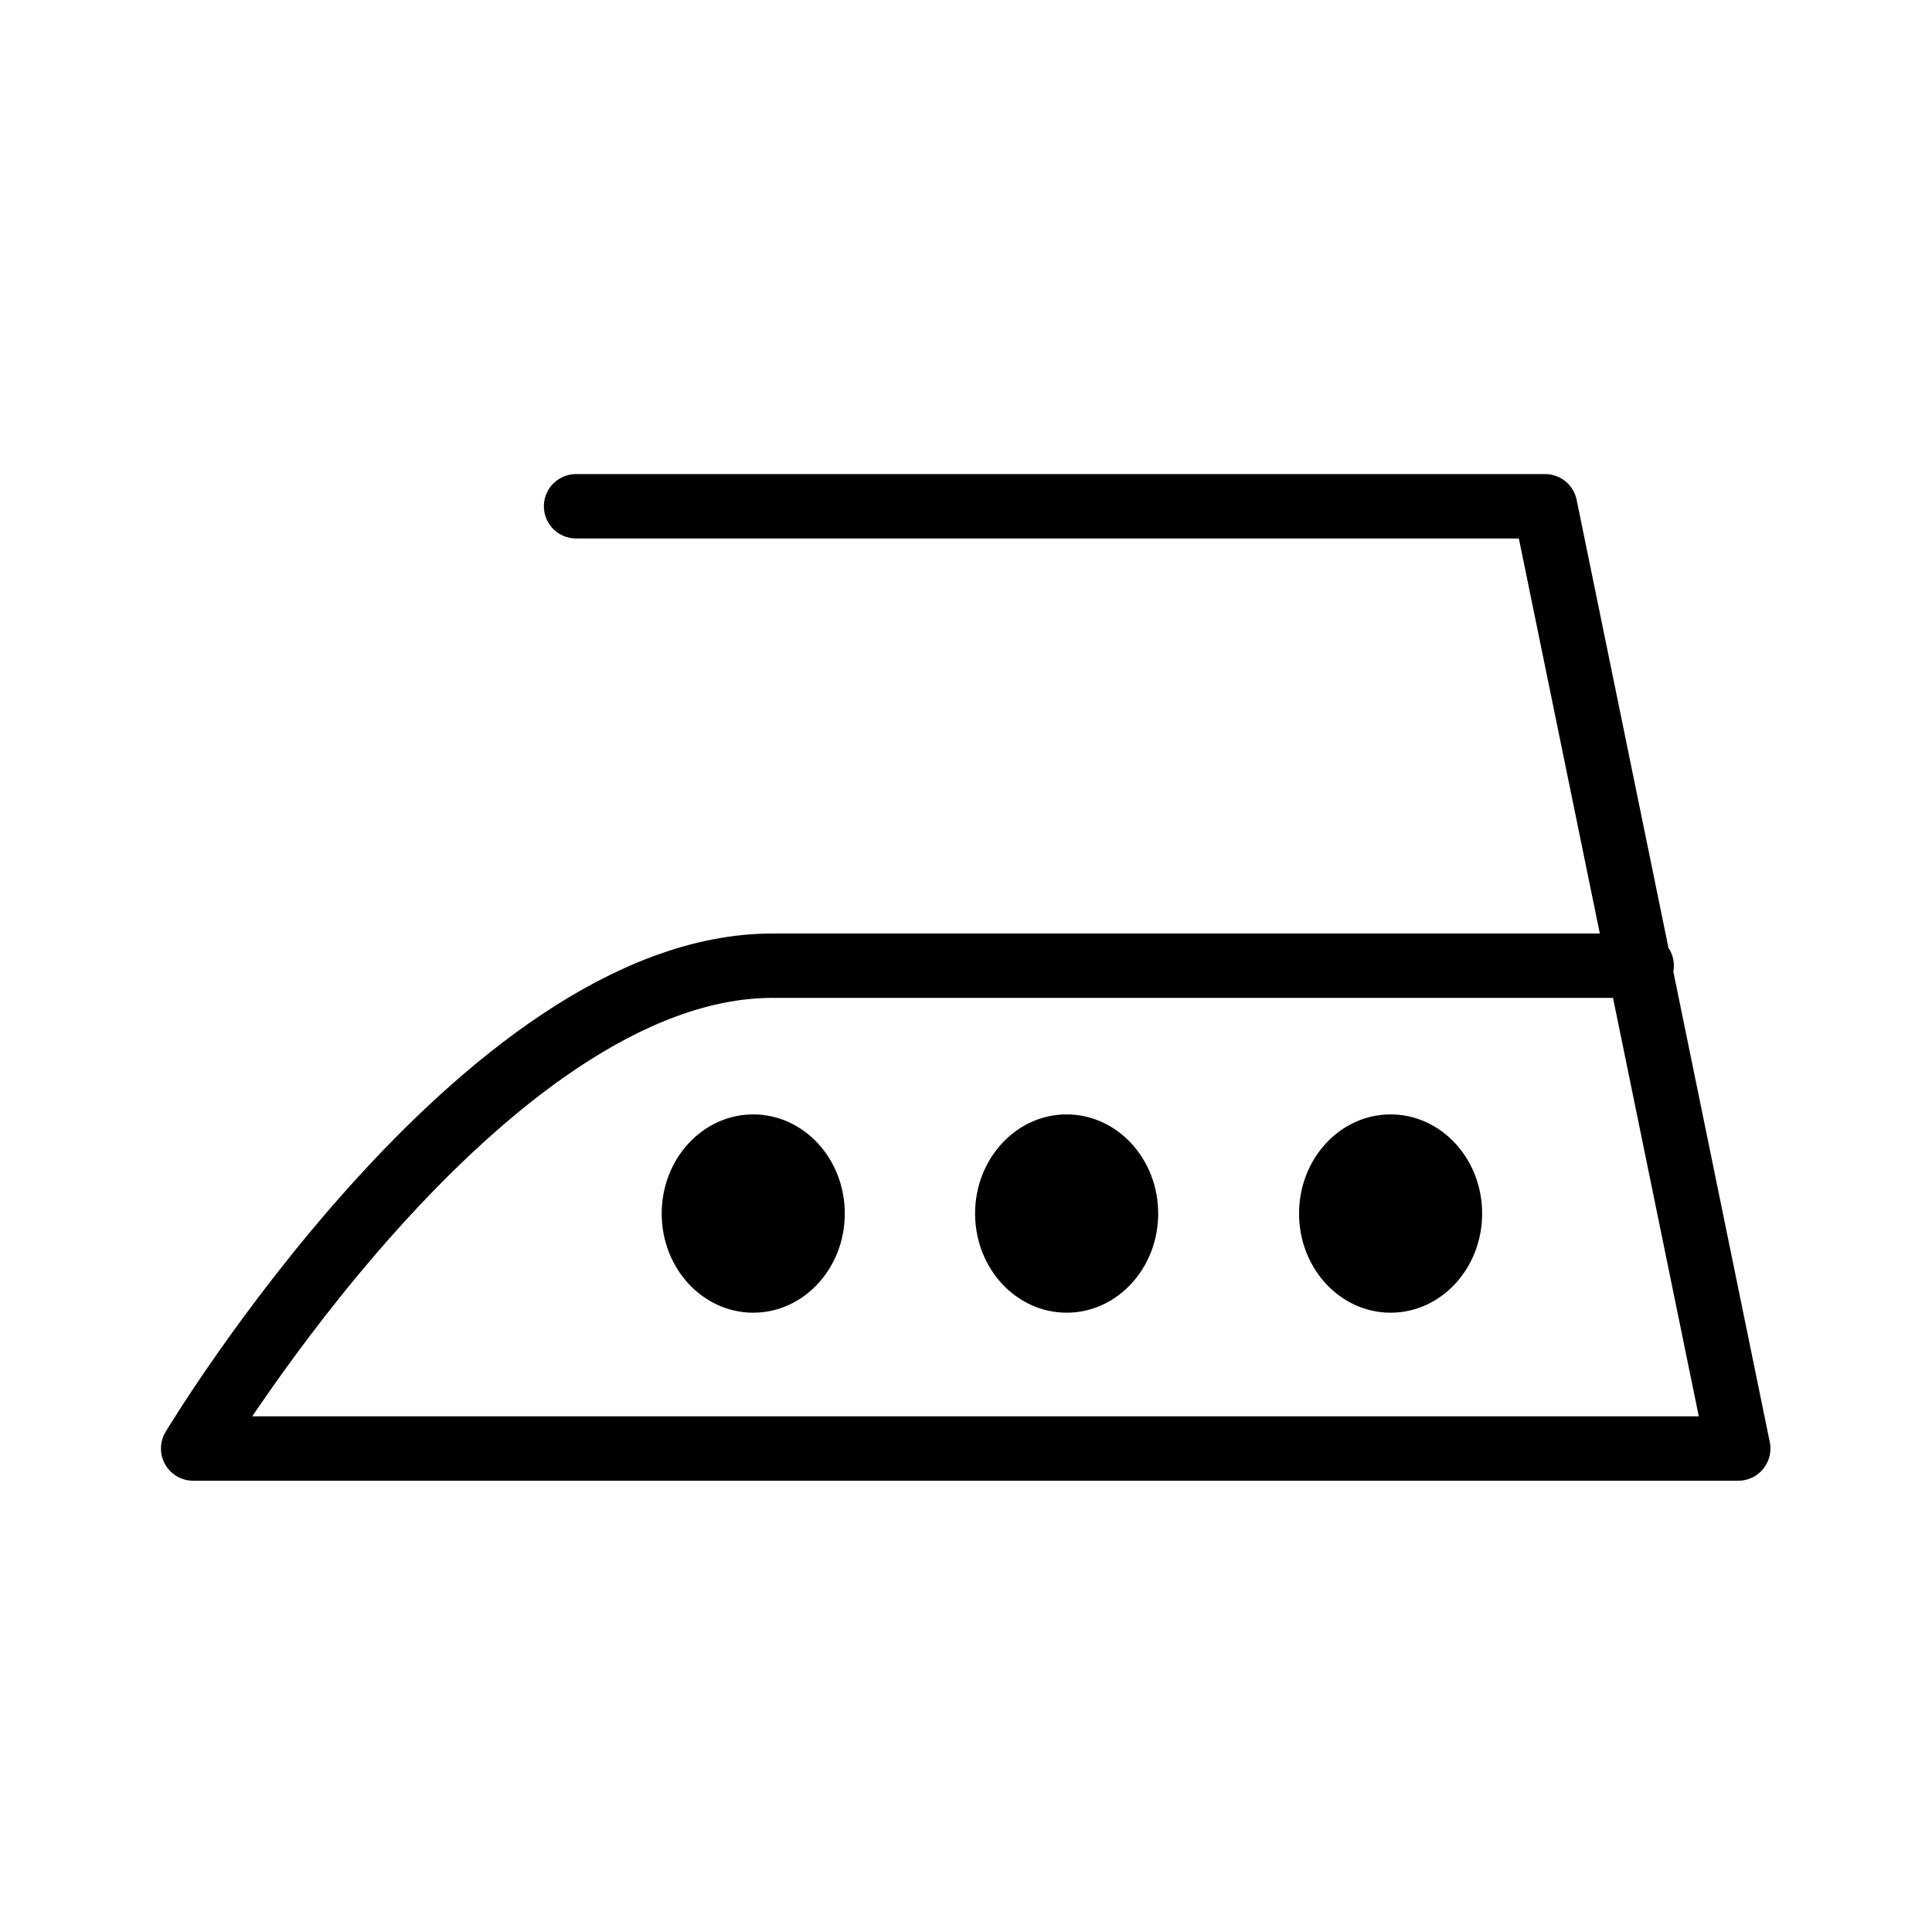 <?xml version="1.0" encoding="UTF-8" standalone="no"?><!DOCTYPE svg PUBLIC "-//W3C//DTD SVG 1.1//EN" "http://www.w3.org/Graphics/SVG/1.1/DTD/svg11.dtd"><svg width="100%" height="100%" viewBox="0 0 1563 1563" version="1.1" xmlns="http://www.w3.org/2000/svg" xmlns:xlink="http://www.w3.org/1999/xlink" xml:space="preserve" xmlns:serif="http://www.serif.com/" style="fill-rule:evenodd;clip-rule:evenodd;stroke-linecap:round;stroke-linejoin:round;"><path id="path1648" d="M466.042,409.581l783.958,-0l156.25,762.294l-1250,0c0,0 234.375,-390.625 468.75,-390.625l703.125,0" style="fill:none;stroke:#000;stroke-width:52.08px;"/><path id="path1649" d="M681.353,981.771c0,-43.147 -32.225,-78.125 -71.978,-78.125c-39.753,-0 -71.978,34.978 -71.978,78.125c-0,43.147 32.225,78.125 71.978,78.125c39.753,-0 71.978,-34.978 71.978,-78.125Z" style="stroke:#000;stroke-width:4.17px;stroke-linecap:butt;stroke-linejoin:miter;"/><path id="path1659" d="M934.896,981.771c-0,-43.147 -32.226,-78.125 -71.979,-78.125c-39.752,-0 -71.978,34.978 -71.978,78.125c0,43.147 32.226,78.125 71.978,78.125c39.753,-0 71.979,-34.978 71.979,-78.125Z" style="stroke:#000;stroke-width:4.17px;stroke-linecap:butt;stroke-linejoin:miter;"/><path id="path1660" d="M1196.98,981.771c0,-43.147 -32.225,-78.125 -71.978,-78.125c-39.753,-0 -71.978,34.978 -71.978,78.125c-0,43.147 32.225,78.125 71.978,78.125c39.753,-0 71.978,-34.978 71.978,-78.125Z" style="stroke:#000;stroke-width:4.17px;stroke-linecap:butt;stroke-linejoin:miter;"/></svg>